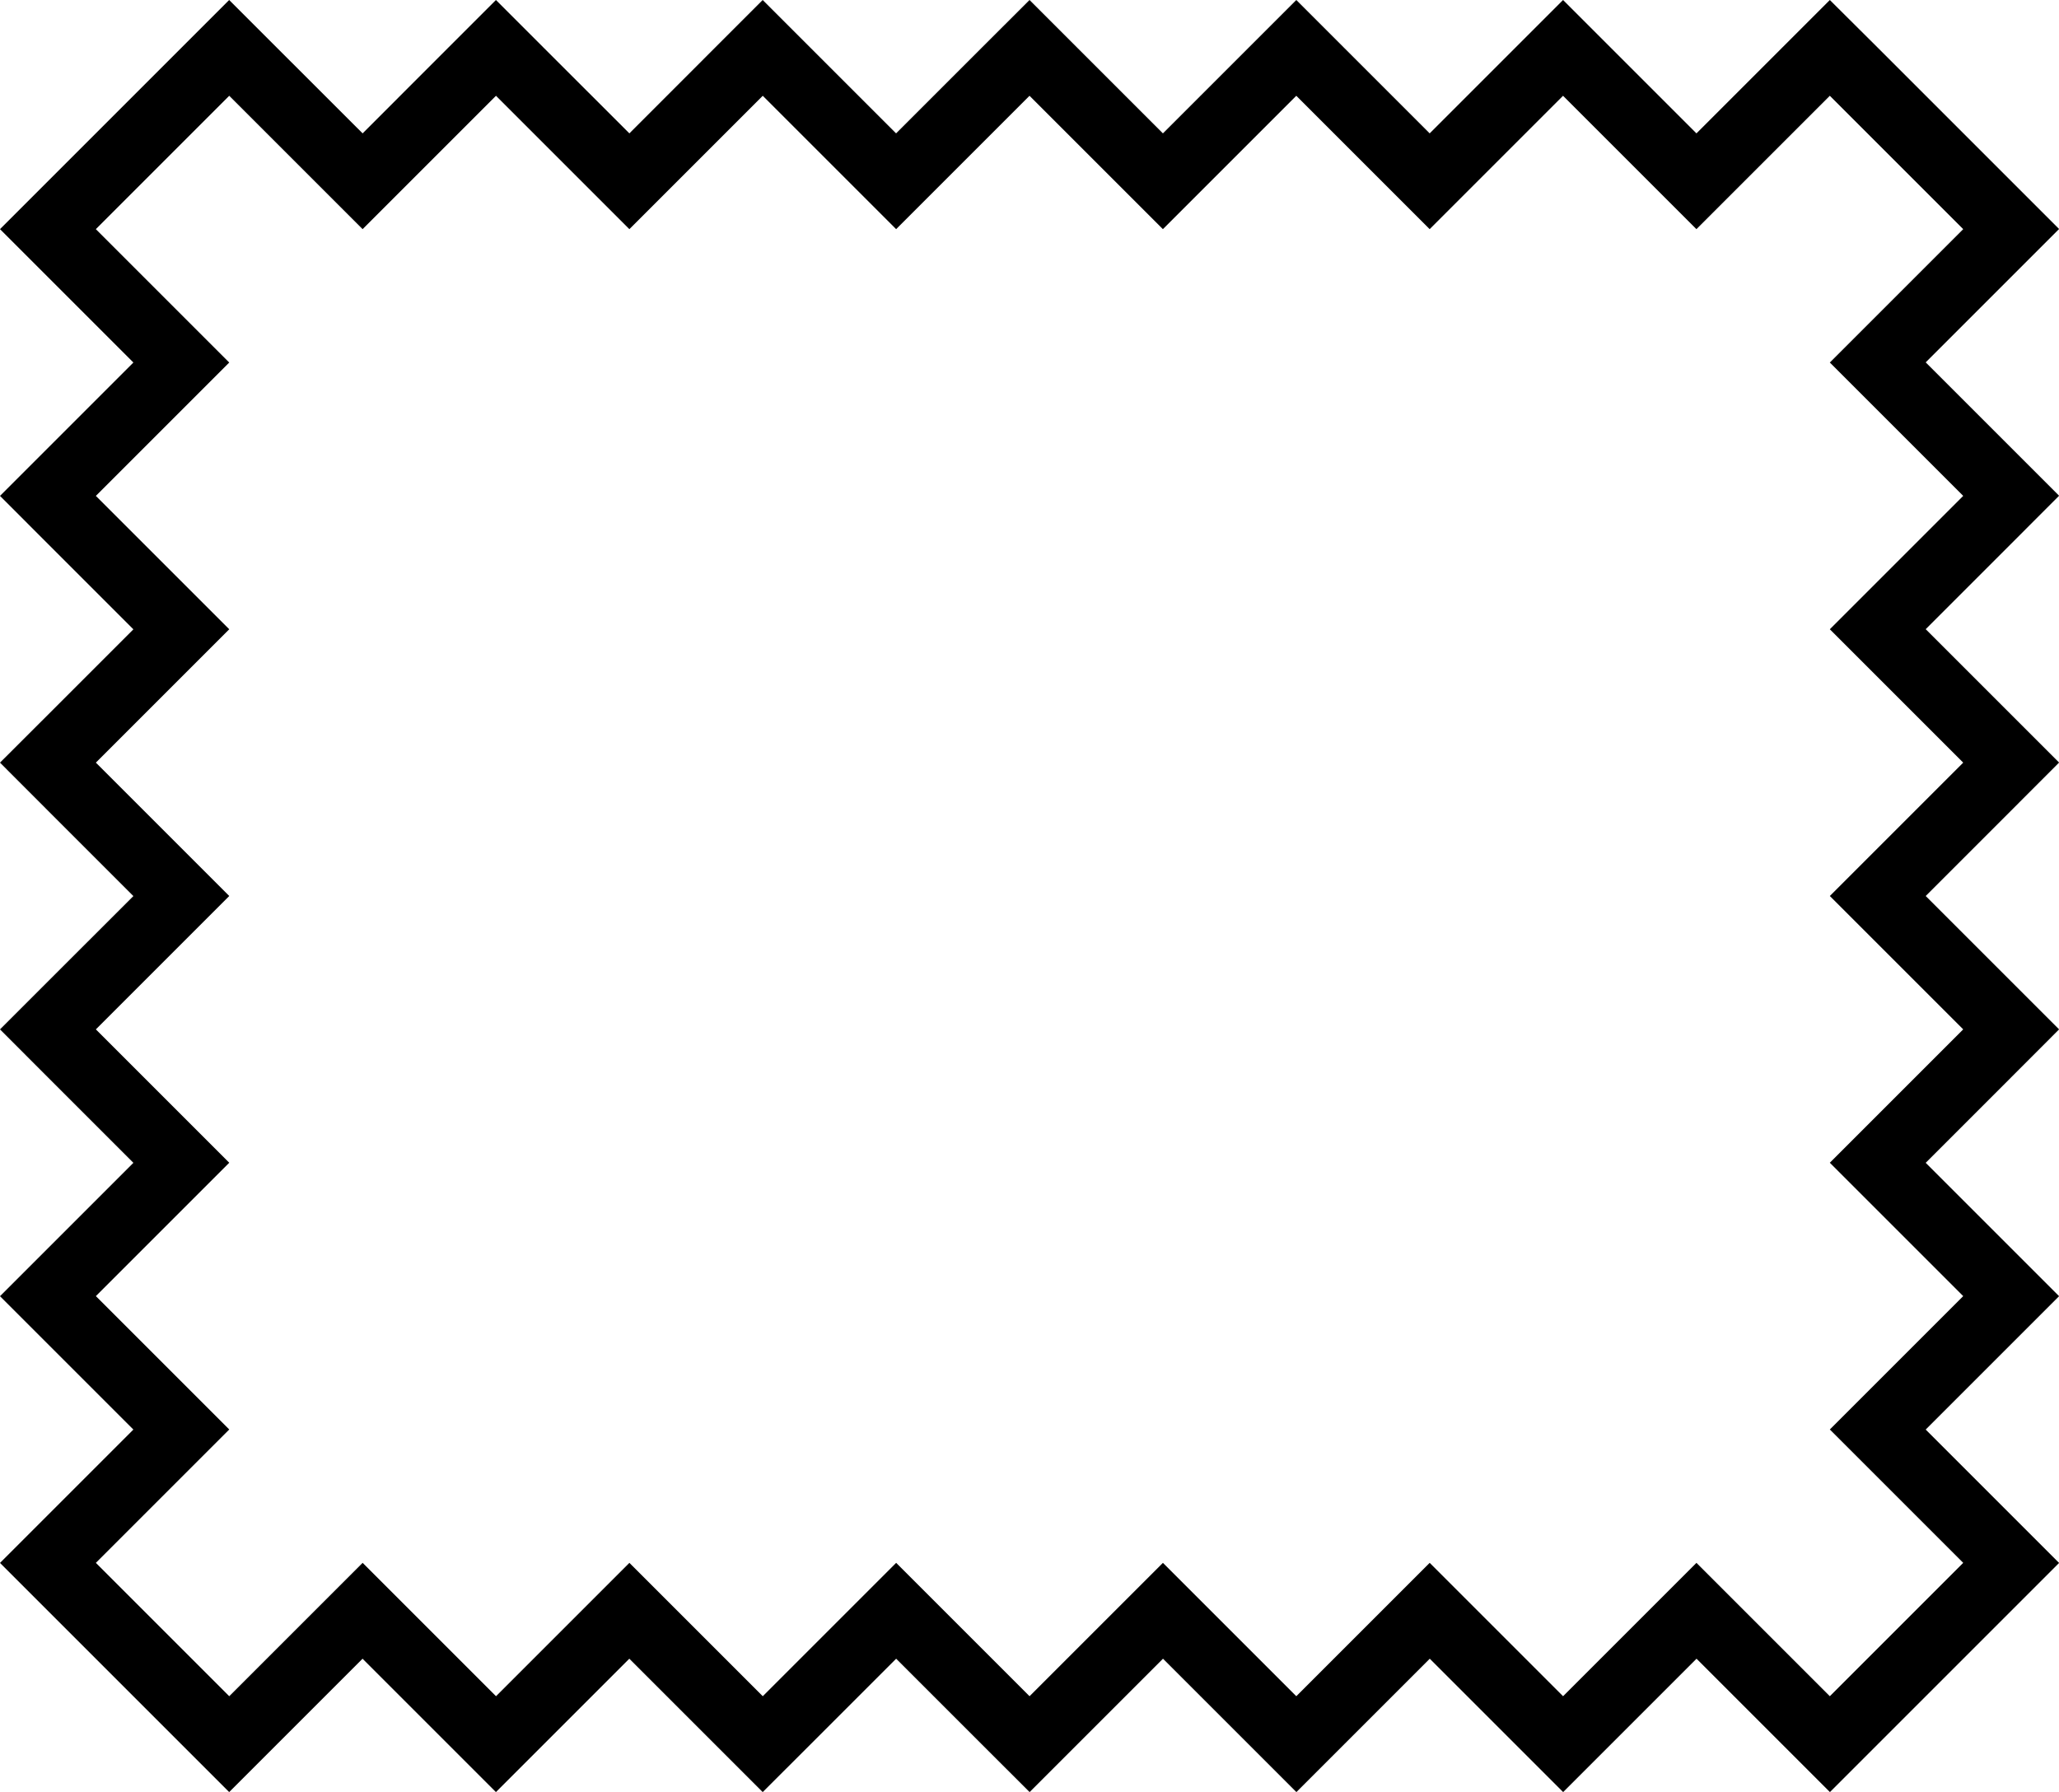 <?xml version="1.0" encoding="utf-8"?>
<!-- Generator: Adobe Illustrator 15.0.0, SVG Export Plug-In . SVG Version: 6.00 Build 0)  -->
<!DOCTYPE svg PUBLIC "-//W3C//DTD SVG 1.1//EN" "http://www.w3.org/Graphics/SVG/1.1/DTD/svg11.dtd">
<svg version="1.1" id="Calque_1" xmlns="http://www.w3.org/2000/svg" xmlns:xlink="http://www.w3.org/1999/xlink" x="0px" y="0px"
	 width="30.395px" height="26.457px" viewBox="0 0 30.395 26.457" enable-background="new 0 0 30.395 26.457" xml:space="preserve">
<path id="XMLID_2_" d="M27.012,1.414l1.969,1.969l-1.969,1.969l1.969,1.969l-1.969,1.969l1.969,1.969l-1.969,1.969l1.969,1.969
	l-1.969,1.969l1.969,1.969l-1.969,1.969l1.969,1.969l-1.969,1.969l-1.969-1.969l-1.969,1.969l-1.969-1.969l-1.969,1.969
	l-1.969-1.969l-1.969,1.969l-1.969-1.969l-1.969,1.969l-1.969-1.969l-1.969,1.969l-1.969-1.969l-1.969,1.969l-1.969-1.969
	l1.969-1.969l-1.969-1.969l1.969-1.969l-1.969-1.969l1.969-1.969l-1.969-1.969l1.969-1.969L1.415,7.321l1.969-1.969L1.415,3.383
	l1.969-1.969l1.969,1.969l1.969-1.969l1.969,1.969l1.969-1.969l1.969,1.969l1.969-1.969l1.969,1.969l1.969-1.969l1.969,1.969
	l1.969-1.969l1.969,1.969L27.012,1.414 M27.012,0l-0.707,0.707l-1.262,1.262l-1.262-1.262L23.074,0l-0.707,0.707l-1.262,1.262
	l-1.262-1.262L19.136,0l-0.707,0.707l-1.262,1.262l-1.262-1.262L15.198,0L14.49,0.707l-1.262,1.262l-1.262-1.262L11.259,0
	l-0.707,0.707L9.291,1.969L8.028,0.707L7.321,0L6.614,0.707L5.353,1.969L4.09,0.707L3.383,0L2.676,0.707L0.707,2.676L0,3.383
	L0.707,4.09l1.262,1.262L0.707,6.614L0,7.321l0.707,0.708l1.262,1.262l-1.262,1.262L0,11.259l0.707,0.708l1.262,1.262L0.707,14.49
	L0,15.197l0.707,0.708l1.262,1.262l-1.262,1.262L0,19.136l0.707,0.707l1.262,1.262l-1.262,1.262L0,23.074l0.707,0.707l1.969,1.969
	l0.707,0.707L4.09,25.75l1.262-1.262l1.262,1.262l0.707,0.707l0.707-0.707l1.262-1.262l1.262,1.262l0.707,0.707l0.708-0.707
	l1.262-1.262l1.262,1.262l0.708,0.707l0.707-0.707l1.262-1.262l1.262,1.262l0.707,0.707l0.707-0.707l1.262-1.262l1.262,1.262
	l0.707,0.707l0.707-0.707l1.262-1.262l1.262,1.262l0.707,0.707l0.707-0.707l1.969-1.969l0.707-0.707l-0.707-0.707l-1.262-1.262
	l1.262-1.262l0.707-0.707l-0.707-0.707l-1.262-1.262l1.262-1.262l0.707-0.708l-0.707-0.707l-1.262-1.262l1.262-1.262l0.707-0.708
	l-0.707-0.707l-1.262-1.262l1.262-1.262l0.707-0.708l-0.707-0.707l-1.262-1.262l1.262-1.262l0.707-0.707l-0.707-0.707l-1.969-1.969
	L27.012,0L27.012,0z"/>
</svg>
